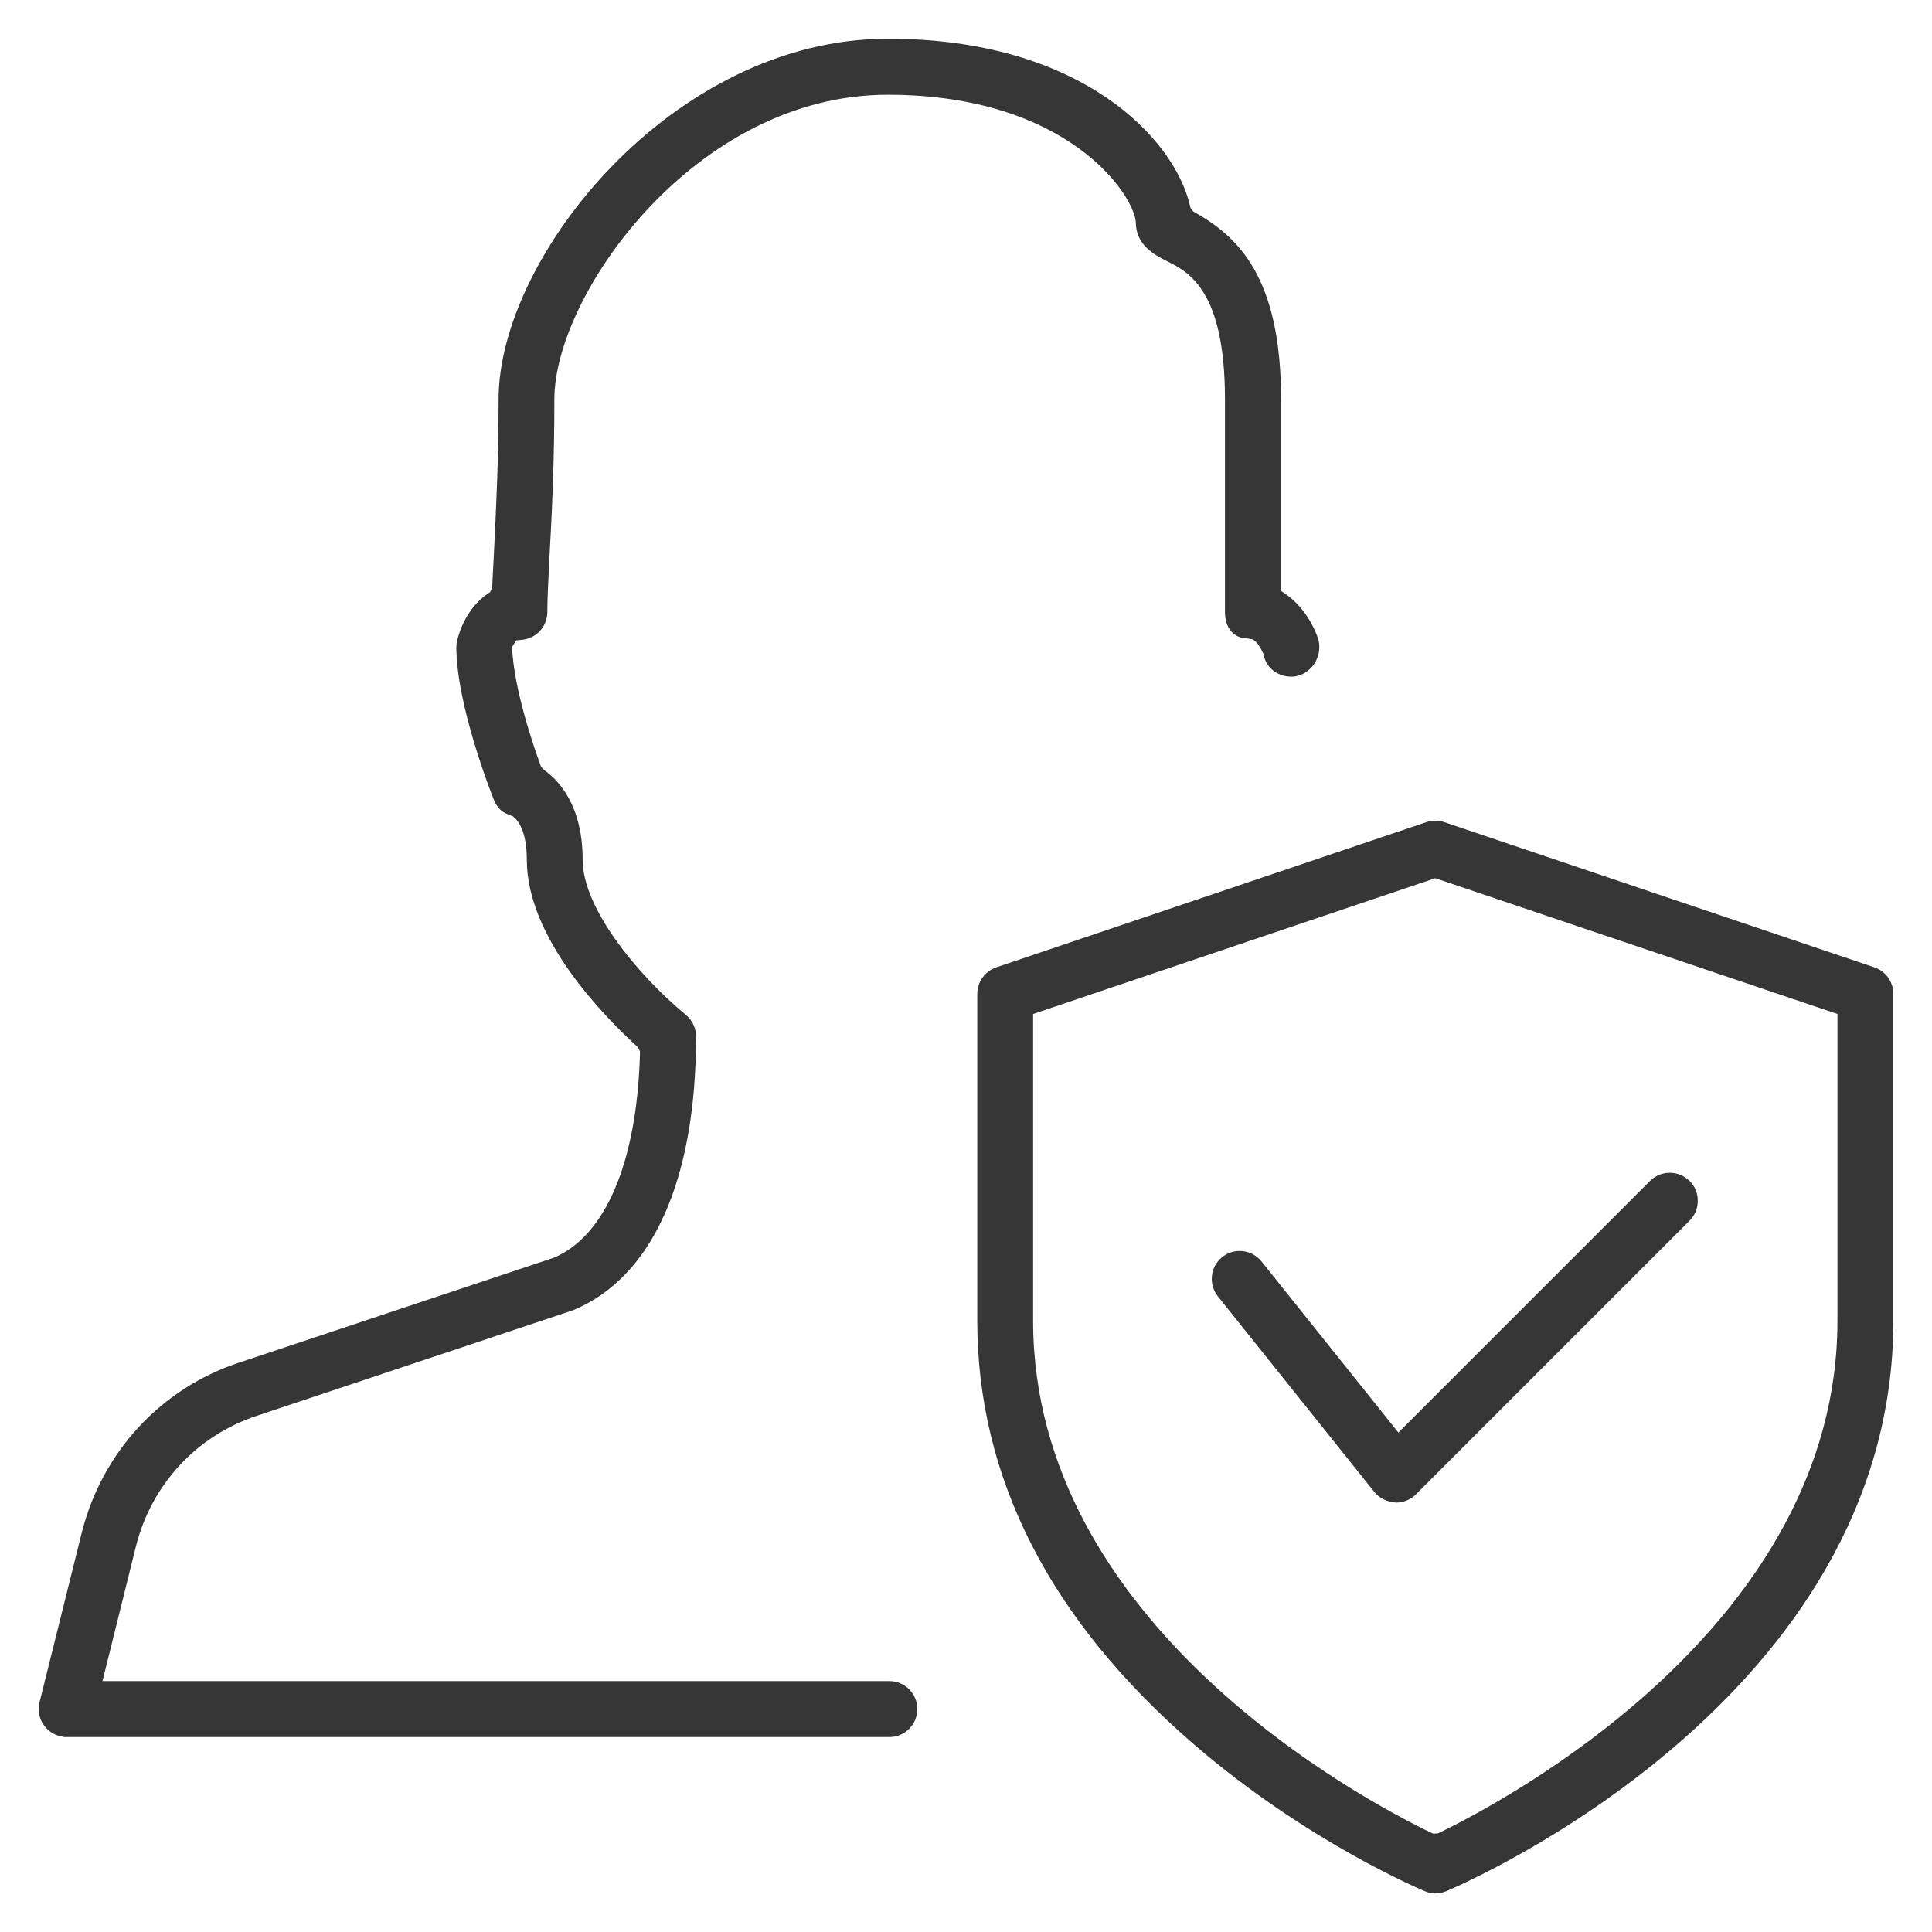 <?xml version="1.0" encoding="UTF-8"?>
<svg xmlns="http://www.w3.org/2000/svg" id="Capa_1" viewBox="0 0 30 30">
  <defs>
    <style>
      .cls-1 {
        fill: #363636;
      }
    </style>
  </defs>
  <path class="cls-1" d="M.985,26.969c-.115-.014-.219-.072-.292-.164-.083-.106-.112-.243-.079-.373l.656-2.635c.316-1.252,1.23-2.239,2.447-2.64l4.88-1.626c.806-.337,1.292-1.488,1.34-3.16v-.044s-.03-.063-.03-.063c-.538-.491-1.727-1.704-1.727-2.915,0-.445-.136-.613-.216-.673-.163-.058-.234-.106-.301-.271-.023-.059-.577-1.45-.577-2.359,0-.034.004-.068.013-.101.075-.306.246-.569.47-.723l.041-.028.032-.069.027-.523c.033-.674.073-1.458.073-2.405,0-2.21,2.708-5.596,6.045-5.596,2.998,0,4.447,1.548,4.69,2.589l.01.042.044.053c.688.382,1.361,1.011,1.361,2.912v2.977l.073.052c.258.177.427.469.5.684.014.042.021.088.021.138,0,.249-.199.459-.434.459-.218,0-.399-.145-.43-.345-.061-.132-.1-.182-.138-.211l-.027-.021-.077-.015c-.221,0-.359-.159-.359-.414v-3.303c0-1.696-.569-1.979-.909-2.147-.178-.091-.475-.243-.475-.598-.025-.424-1.052-1.982-3.853-1.982-2.99,0-5.176,3.109-5.176,4.727,0,.994-.039,1.786-.076,2.45l-.008.154c-.014.289-.025.517-.025.7,0,.224-.167.41-.39.432l-.094.01-.064.102c.026.658.344,1.569.441,1.834l.011.03.053.052c.22.156.591.545.591,1.389,0,.741.832,1.769,1.605,2.41.099.083.156.205.156.334,0,2.229-.678,3.739-1.909,4.25l-4.91,1.639c-.935.309-1.637,1.066-1.878,2.026l-.52,2.094h12.219c.239,0,.434.194.434.434s-.195.435-.434.435H.985Z"></path>
  <path class="cls-1" d="M22.287,29.401c-.059,0-.114-.012-.164-.035-.021-.009-1.823-.758-3.591-2.286-2.228-1.925-3.357-4.136-3.357-6.571v-5.075c0-.187.119-.352.295-.413l6.679-2.255c.043-.015.089-.022.139-.022.049,0,.095.007.137.022l6.68,2.255c.177.06.295.226.295.413v5.075c0,5.87-6.661,8.739-6.944,8.858-.055.022-.111.034-.168.034ZM16.042,15.746v4.763c0,4.726,5.139,7.447,6.169,7.944l.044.021.076-.006c1.062-.514,6.201-3.24,6.201-7.96v-4.763l-6.245-2.108-6.245,2.108Z"></path>
  <path class="cls-1" d="M21.671,23.331c-.137-.01-.253-.068-.331-.165l-2.429-3.036c-.149-.187-.119-.461.068-.61.077-.062.171-.095.27-.095.133,0,.257.06.34.163l2.125,2.657,3.907-3.907c.082-.081.191-.127.308-.127.115,0,.224.046.308.128.082.08.126.188.126.307,0,.116-.045.225-.127.308l-4.25,4.25c-.08.081-.191.128-.306.128h-.008Z"></path>
</svg>
